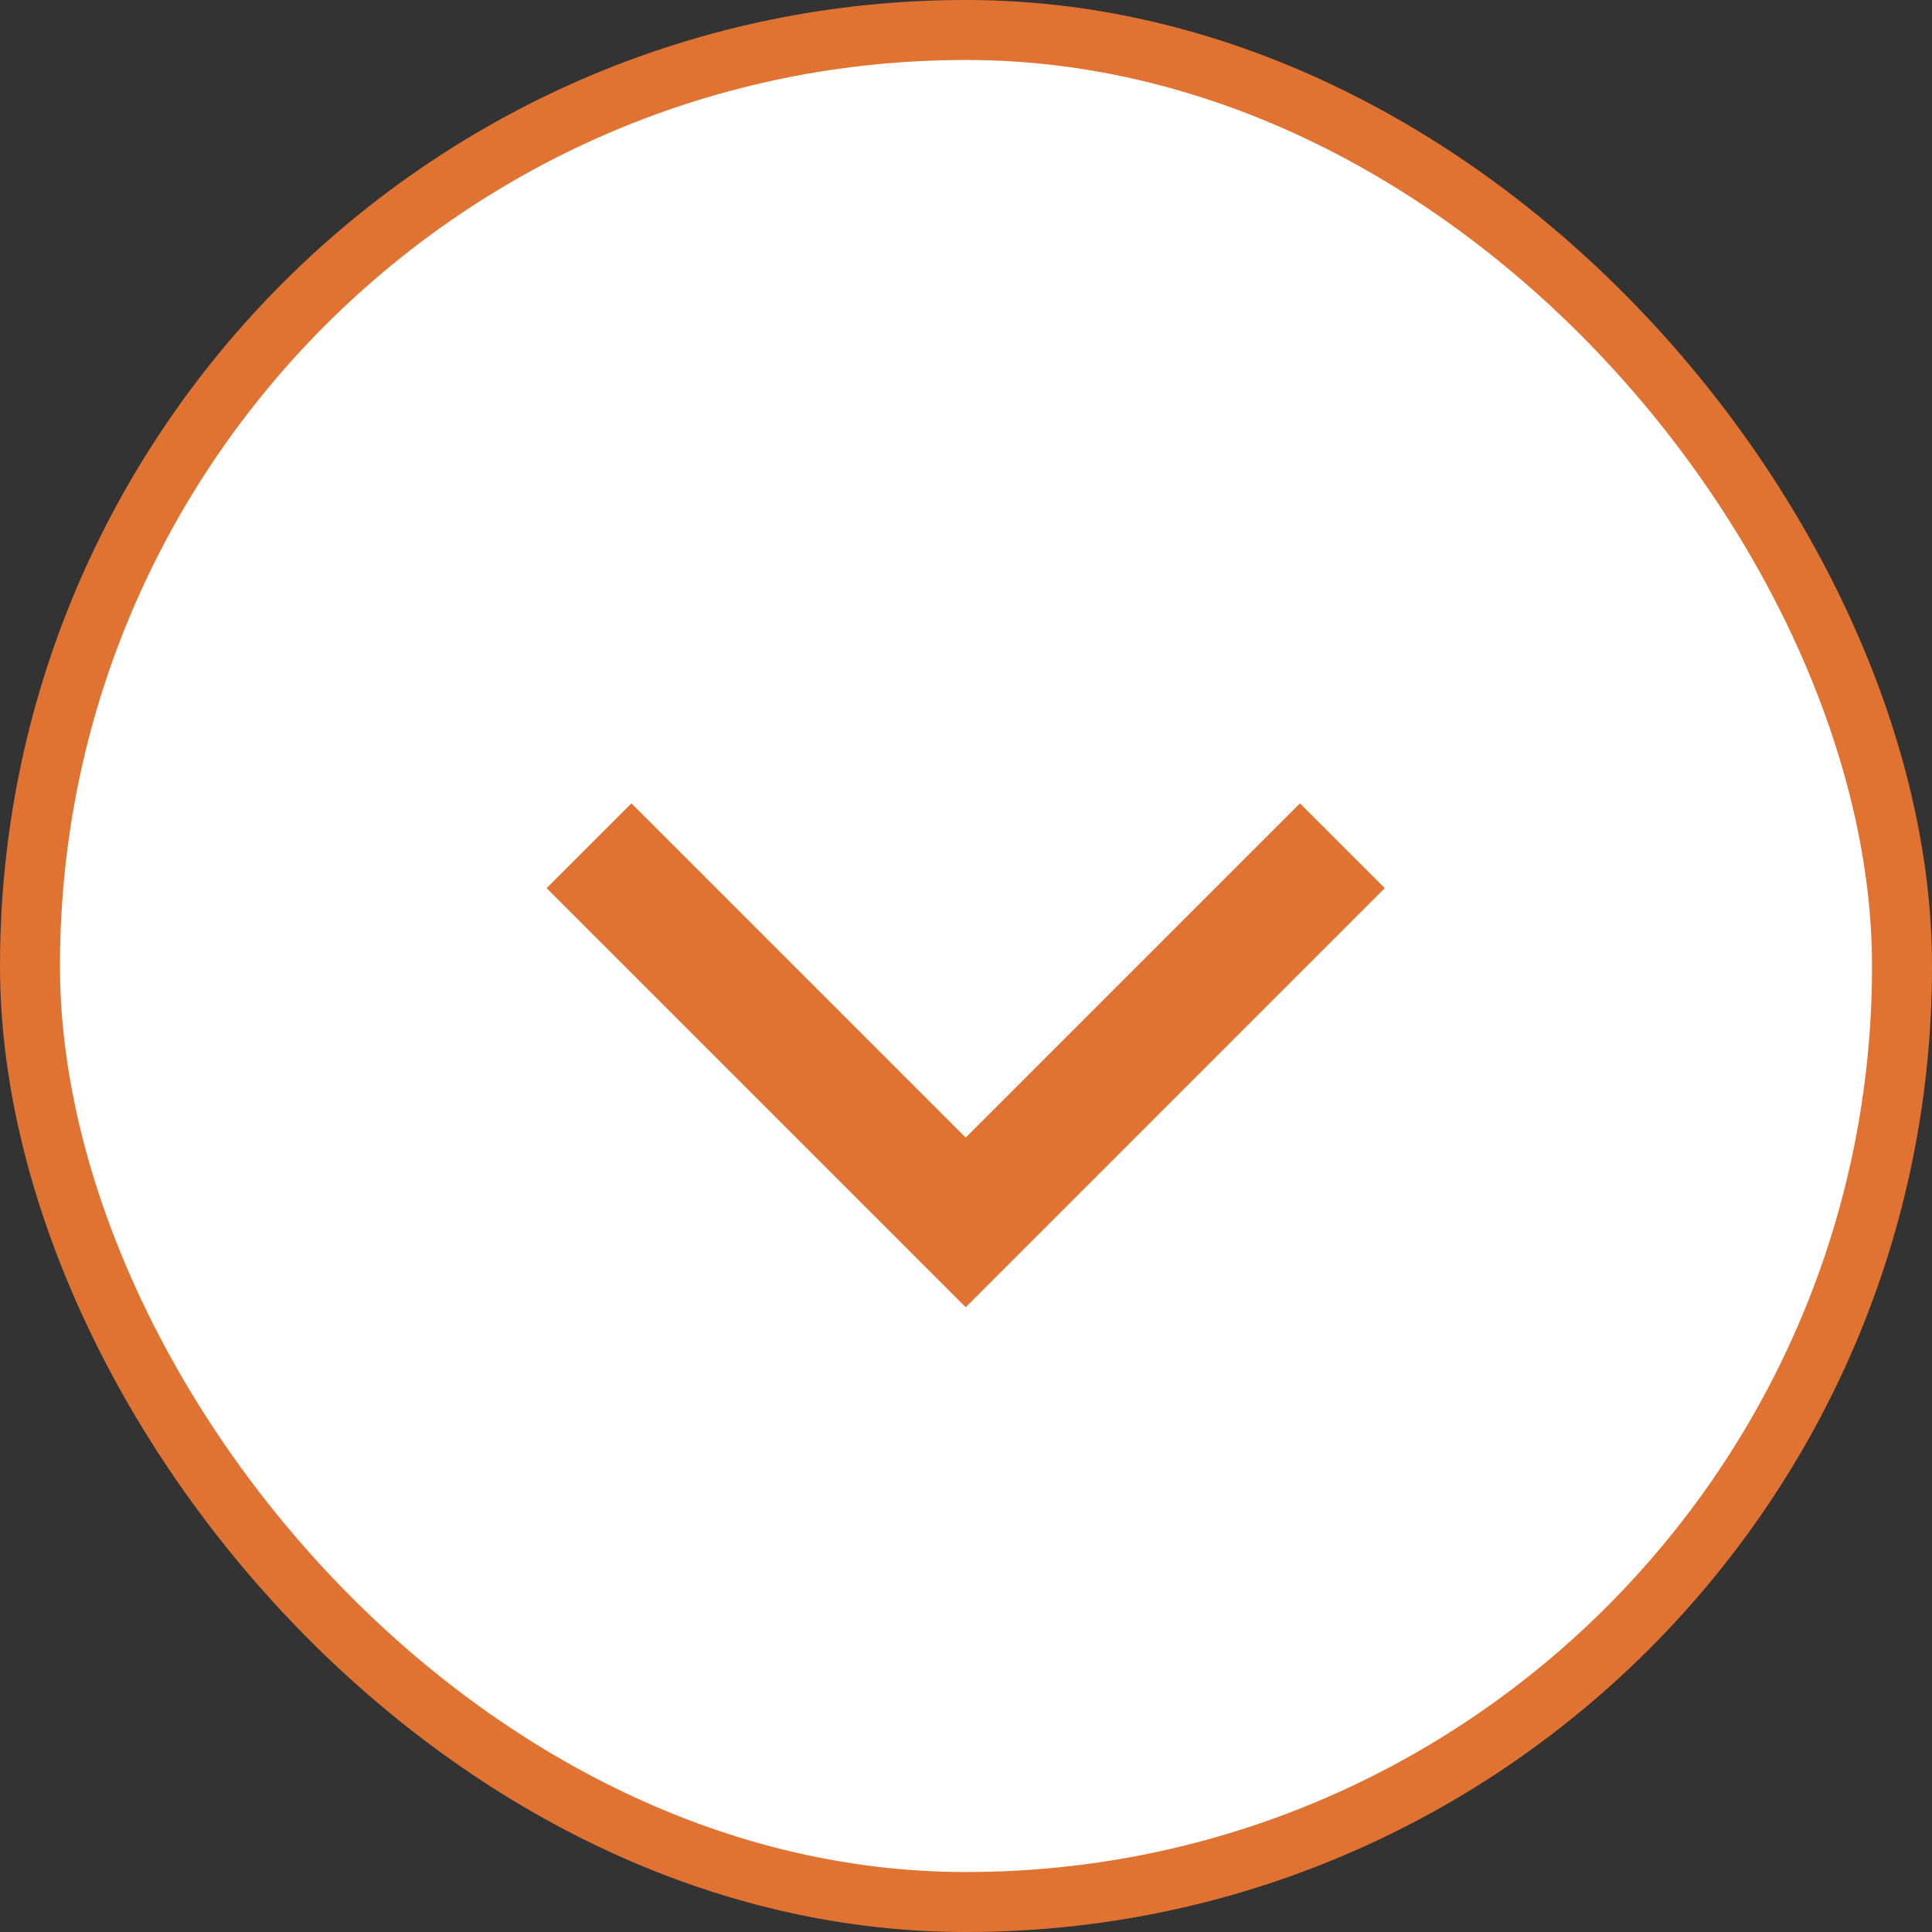 <?xml version="1.0" encoding="UTF-8"?>
<svg id="_レイヤー_2" data-name="レイヤー 2" xmlns="http://www.w3.org/2000/svg" viewBox="0 0 32.21 32.21">
  <rect x="0" y="0" width="32.21" height="32.21" fill="#333333" stroke="none"/>
  <defs>
    <style>
      .cls-1 {
        stroke-width: 2px;
      }

      .cls-1, .cls-2 {
        fill: #fff;
        stroke: #e17332;
        stroke-miterlimit: 10;
      }
    </style>
  </defs>
  <g id="PC">
    <g>
      <rect class="cls-2" x=".5" y=".5" width="31.21" height="31.21" rx="15.6" ry="15.6"/>
      <polyline class="cls-1" points="22.38 14.1 16.1 20.38 9.82 14.1"/>
    </g>
  </g>
</svg>